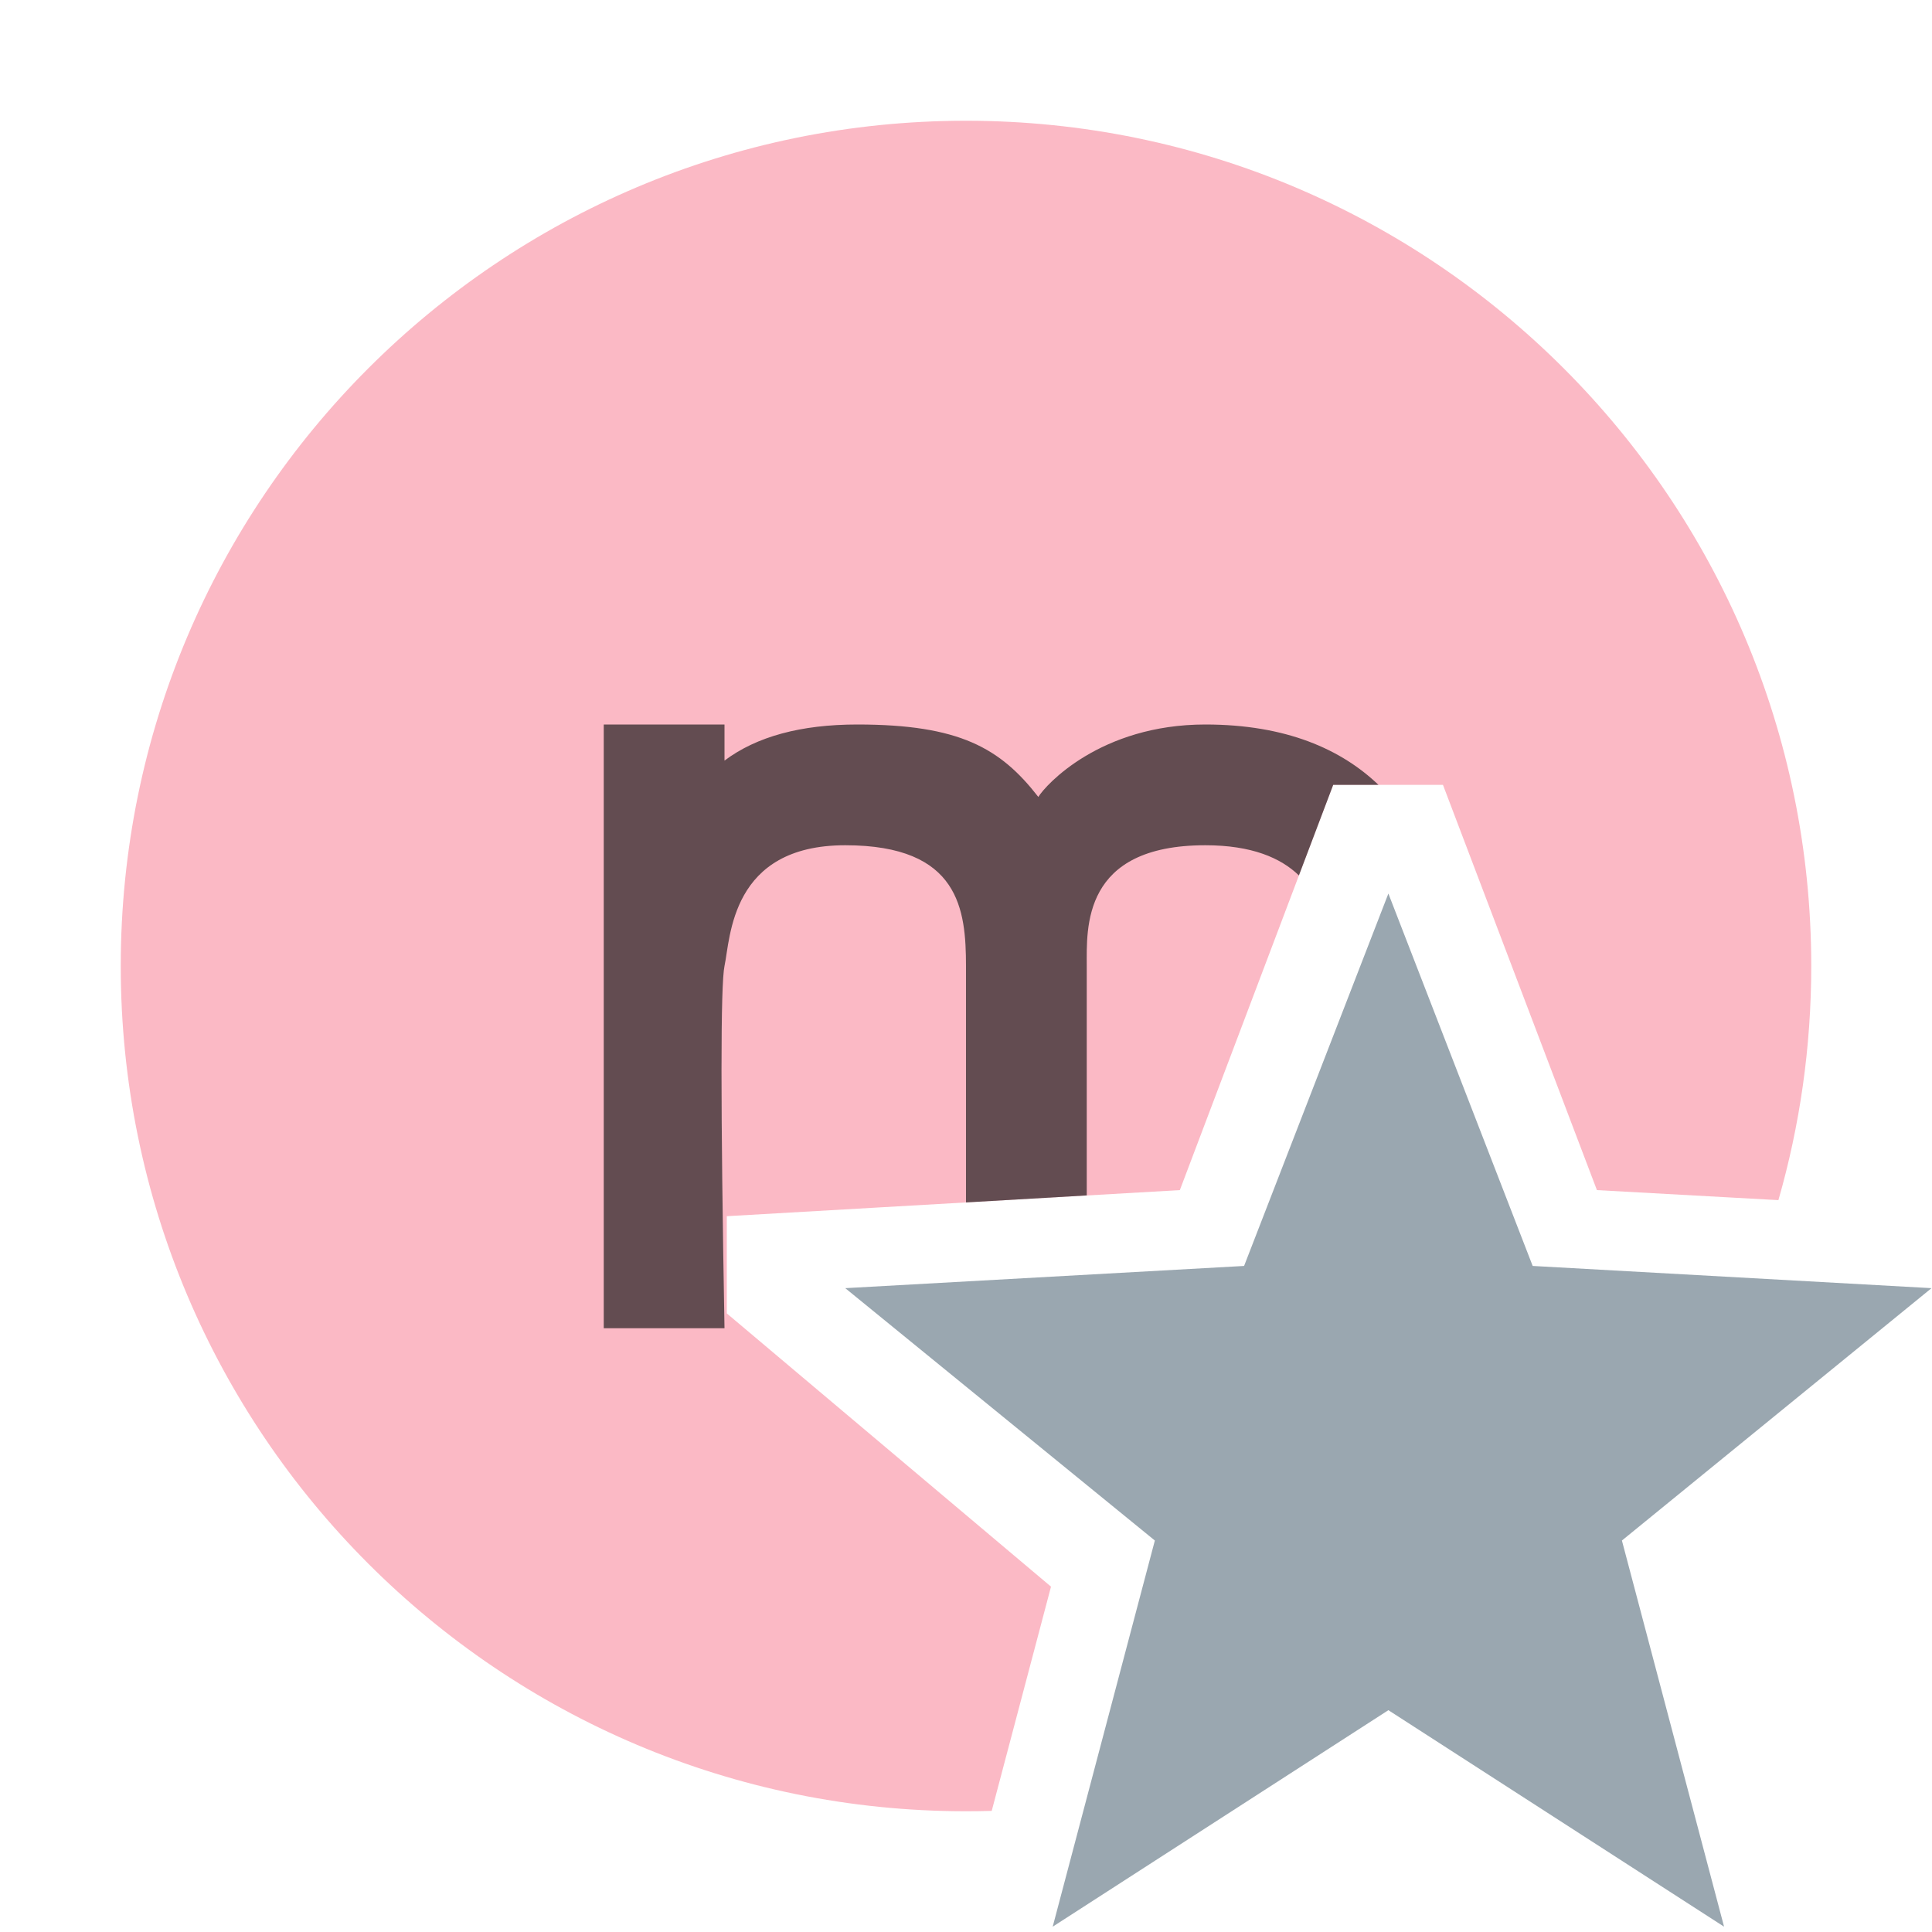 <svg xmlns="http://www.w3.org/2000/svg" width="16" height="16" viewBox="0 0 16 16">
  <g fill="none" fill-rule="evenodd">
    <path fill="#F98B9E" fill-opacity=".6" d="M14.728,9.939 L13.225,9.856 L11.95,6.5 L11.041,6.5 L9.771,9.856 L6.019,10.072 L6.019,10.877 L8.704,13.14 L8.213,14.997 C8.142,14.999 8.071,15 8,15 C4.134,15 1,11.866 1,8 C1,4.134 4.134,1 8,1 C11.866,1 15,4.134 15,8 C15,8.673 14.905,9.323 14.728,9.939 Z"/>
    <polygon fill="#9AA7B0" points="11.498 14.163 8.718 15.956 9.564 12.758 7 10.668 10.303 10.484 11.498 7.4 12.693 10.484 15.996 10.668 13.432 12.758 14.278 15.956"/>
    <path fill="#231F20" fill-opacity=".7" d="M10.757,7.25 C10.607,7.105 10.367,7 9.982,7 C8.959,7 9,7.686 9,8 L9,9.9 L8,9.958 L8,8 C7.999,7.537 7.95,7 7,7 C6.05,7 6.05,7.766 6,8 C5.967,8.156 5.967,9.156 6,11 L5,11 L5,6 L6,6 L6,6.299 C6.265,6.1 6.632,6 7.1,6 C7.944,6 8.284,6.194 8.599,6.6 C8.658,6.502 9.112,6 9.982,6 C10.652,6 11.109,6.206 11.416,6.5 L11.041,6.5 L10.757,7.25 Z"/>
  </g>
</svg>

